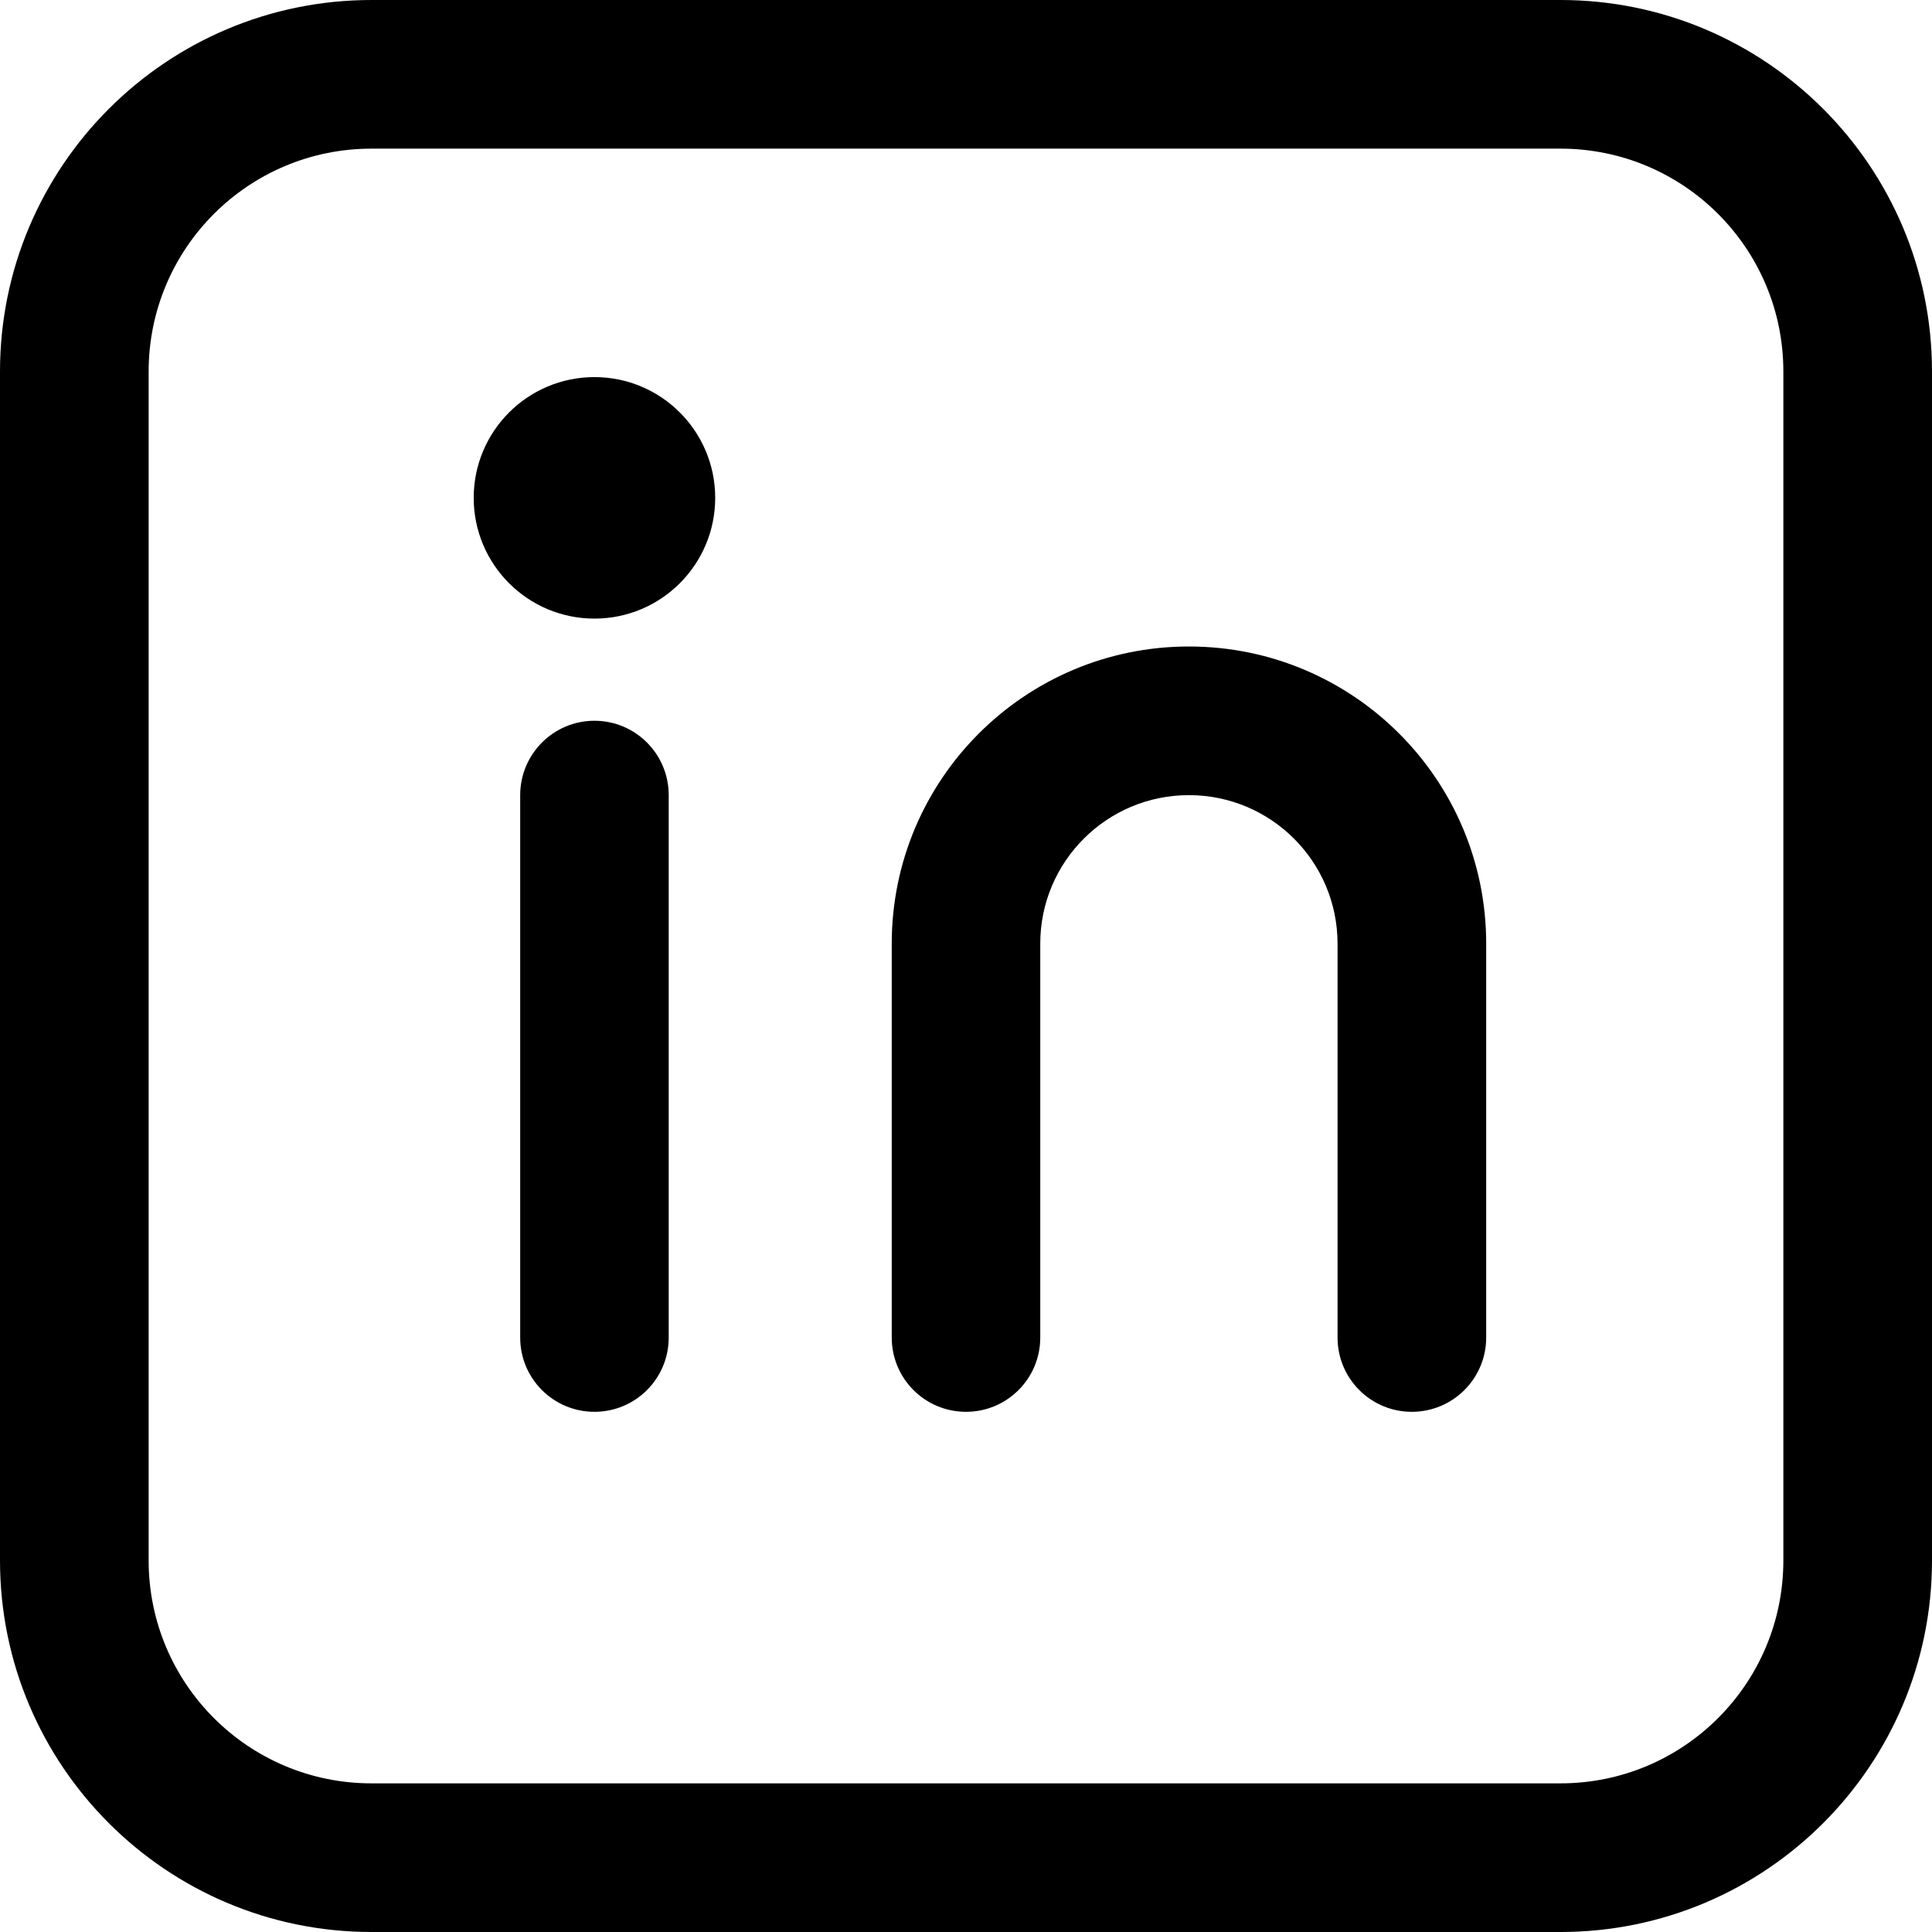 <?xml version="1.0" encoding="UTF-8"?>
<svg width="16px" height="16px" viewBox="0 0 16 16" version="1.1" xmlns="http://www.w3.org/2000/svg" xmlns:xlink="http://www.w3.org/1999/xlink">
    <title>5367341_linkedin_media_network_social_social media_icon</title>
    <g id="2.-Design" stroke="none" stroke-width="1" fill="none" fill-rule="evenodd">
        <g id="home-(max-1584px-16-column)" transform="translate(-1242, -5562)" fill="#000000" fill-rule="nonzero">
            <g id="Group-7" transform="translate(0, 4912)">
                <g id="5367341_linkedin_media_network_social_social-media_icon" transform="translate(1242, 650)">
                    <path d="M12.923,0 L3.077,0 C1.378,0 1.77635684e-15,1.378 1.77635684e-15,3.077 L1.77635684e-15,12.923 C1.77635684e-15,14.622 1.378,16 3.077,16 L12.923,16 C14.622,16 16,14.622 16,12.923 L16,3.077 C16,1.378 14.622,0 12.923,0 L12.923,0 Z M14.769,12.923 C14.769,13.943 13.943,14.769 12.923,14.769 L3.077,14.769 C2.057,14.769 1.231,13.943 1.231,12.923 L1.231,3.077 C1.231,2.057 2.057,1.231 3.077,1.231 L12.923,1.231 C13.943,1.231 14.769,2.057 14.769,3.077 L14.769,12.923 Z" id="Shape"></path>
                    <path d="M4.923,5.969 C4.583,5.969 4.308,6.245 4.308,6.585 L4.308,11.077 C4.308,11.417 4.583,11.692 4.923,11.692 C5.263,11.692 5.538,11.417 5.538,11.077 L5.538,6.585 C5.538,6.245 5.263,5.969 4.923,5.969 Z" id="Path"></path>
                    <path d="M9.846,5.354 C8.487,5.354 7.385,6.456 7.385,7.815 L7.385,11.077 C7.385,11.417 7.66,11.692 8,11.692 C8.34,11.692 8.615,11.417 8.615,11.077 L8.615,7.815 C8.615,7.136 9.166,6.585 9.846,6.585 C10.526,6.585 11.077,7.136 11.077,7.815 L11.077,11.077 C11.077,11.417 11.352,11.692 11.692,11.692 C12.032,11.692 12.308,11.417 12.308,11.077 L12.308,7.815 C12.308,6.456 11.206,5.354 9.846,5.354 Z" id="Path"></path>
                    <circle id="Oval" cx="4.923" cy="4.123" r="1"></circle>
                </g>
            </g>
        </g>
    </g>
</svg>